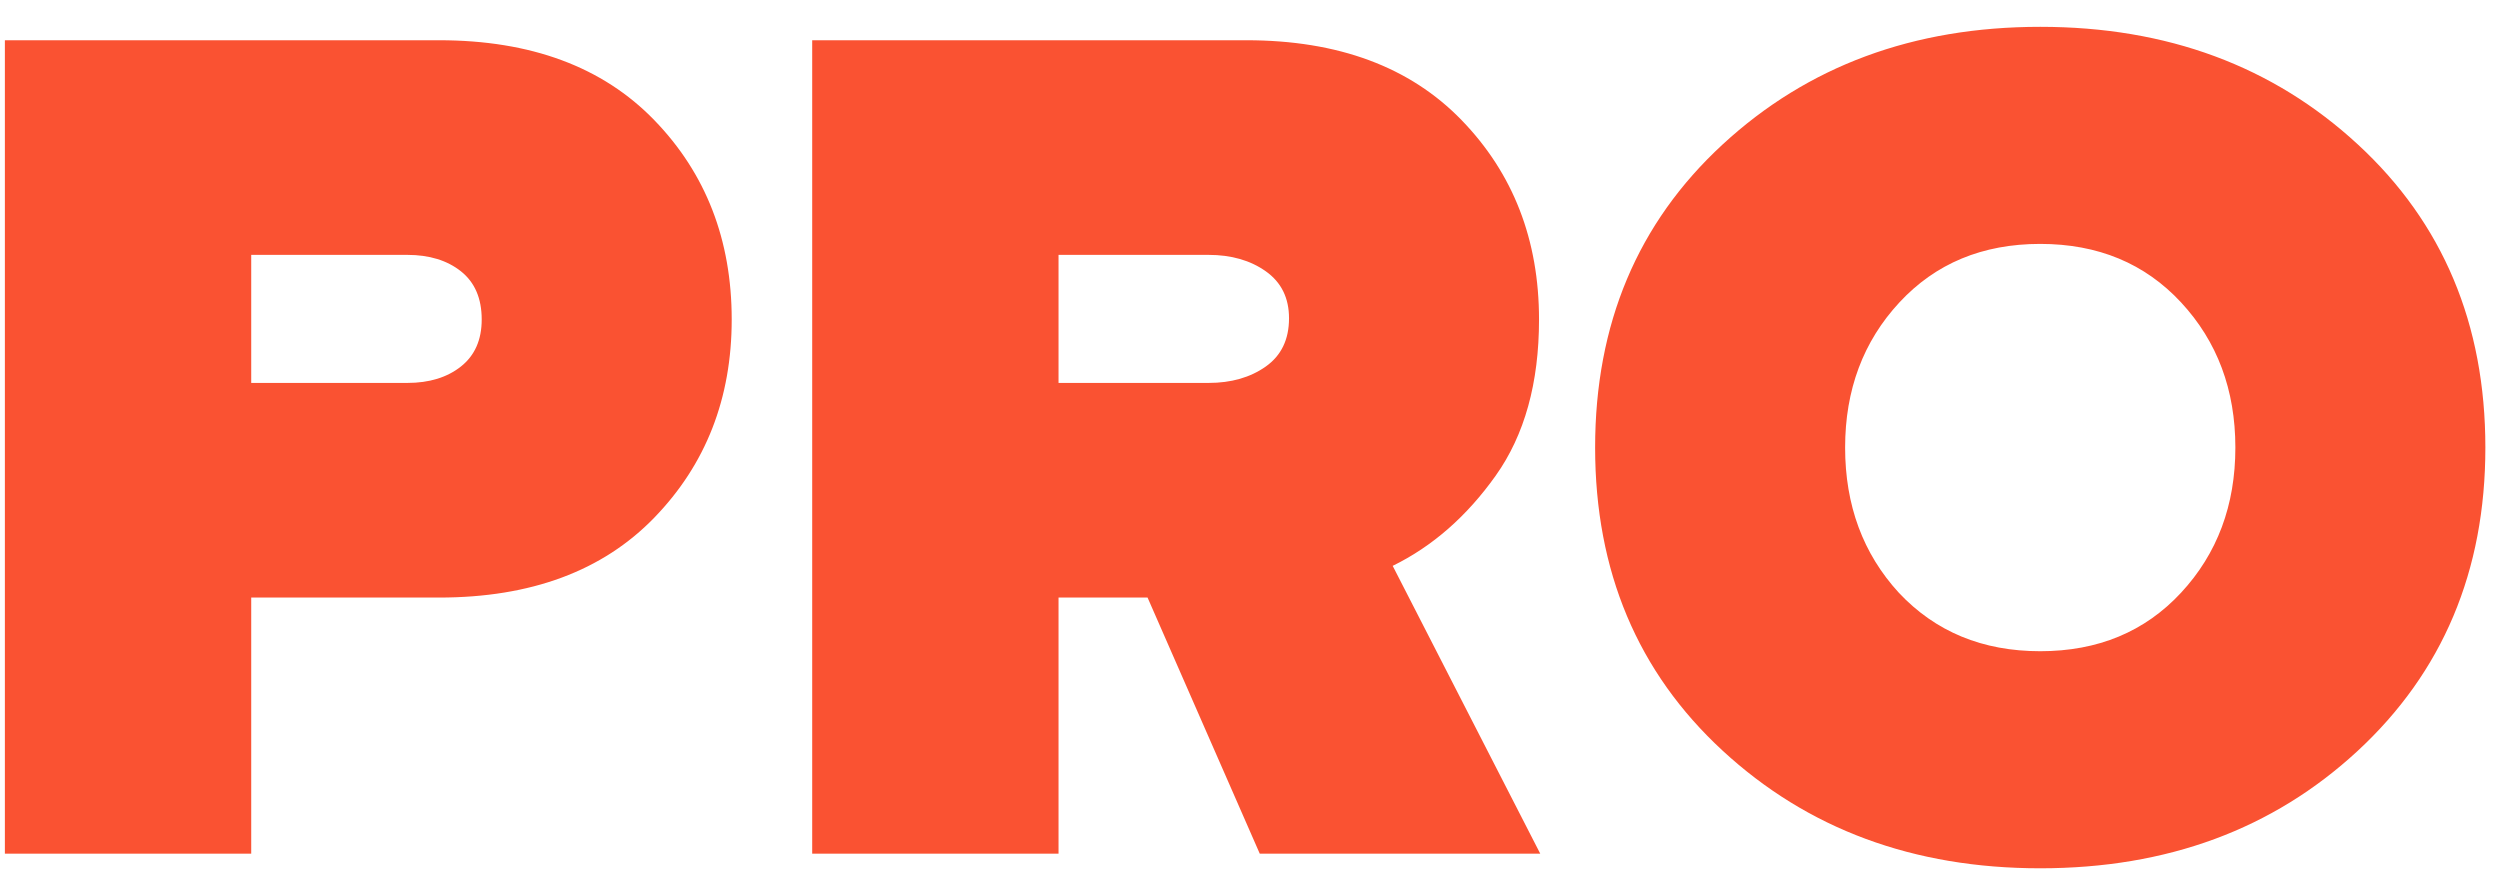 <?xml version="1.0" encoding="UTF-8"?> <svg xmlns="http://www.w3.org/2000/svg" xmlns:xlink="http://www.w3.org/1999/xlink" width="82px" height="29px" viewBox="0 0 82 29"> <!-- Generator: Sketch 55.2 (78181) - https://sketchapp.com --> <title>PRO</title> <desc>Created with Sketch.</desc> <g id="Page-1" stroke="none" stroke-width="1" fill="none" fill-rule="evenodd"> <g id="По-любви---Работодатель-Copy" transform="translate(-1883, -6806)" fill="#FA5232" fill-rule="nonzero"> <path d="M1891.24,6834 L1883.16,6834 L1883.16,6807.32 L1897.4,6807.32 C1900.413,6807.32 1902.767,6808.193 1904.46,6809.94 C1906.153,6811.687 1907,6813.867 1907,6816.48 C1907,6819.067 1906.153,6821.233 1904.46,6822.98 C1902.767,6824.727 1900.413,6825.6 1897.4,6825.6 L1891.24,6825.6 L1891.24,6834 Z M1896.36,6818.56 C1897.08,6818.56 1897.667,6818.38 1898.12,6818.02 C1898.573,6817.66 1898.8,6817.147 1898.8,6816.48 C1898.8,6815.787 1898.573,6815.26 1898.12,6814.9 C1897.667,6814.54 1897.08,6814.36 1896.36,6814.36 L1891.24,6814.36 L1891.24,6818.56 L1896.36,6818.56 Z M1933.52,6834 L1924.32,6834 L1920.64,6825.6 L1917.72,6825.6 L1917.72,6834 L1909.64,6834 L1909.64,6807.32 L1923.88,6807.32 C1926.893,6807.32 1929.247,6808.193 1930.94,6809.94 C1932.633,6811.687 1933.48,6813.867 1933.48,6816.48 C1933.48,6818.56 1933.007,6820.267 1932.06,6821.6 C1931.113,6822.933 1929.987,6823.92 1928.68,6824.56 L1933.52,6834 Z M1922.64,6818.56 C1923.387,6818.56 1924.013,6818.38 1924.52,6818.02 C1925.027,6817.66 1925.28,6817.133 1925.28,6816.44 C1925.28,6815.773 1925.027,6815.26 1924.52,6814.9 C1924.013,6814.54 1923.387,6814.36 1922.64,6814.36 L1917.72,6814.36 L1917.72,6818.56 L1922.64,6818.56 Z M1960.32,6830.64 C1957.547,6833.2 1954.08,6834.48 1949.92,6834.48 C1945.76,6834.48 1942.287,6833.193 1939.5,6830.62 C1936.713,6828.047 1935.32,6824.733 1935.32,6820.68 C1935.32,6816.627 1936.713,6813.313 1939.5,6810.74 C1942.287,6808.167 1945.76,6806.88 1949.92,6806.88 C1954.08,6806.88 1957.553,6808.167 1960.34,6810.74 C1963.127,6813.313 1964.52,6816.627 1964.52,6820.68 C1964.52,6824.733 1963.12,6828.053 1960.32,6830.64 Z M1945.28,6825.44 C1946.48,6826.72 1948.027,6827.36 1949.92,6827.36 C1951.813,6827.36 1953.353,6826.72 1954.54,6825.44 C1955.727,6824.16 1956.32,6822.573 1956.32,6820.68 C1956.32,6818.787 1955.727,6817.2 1954.54,6815.92 C1953.353,6814.64 1951.813,6814 1949.92,6814 C1948.027,6814 1946.487,6814.64 1945.3,6815.92 C1944.113,6817.2 1943.52,6818.787 1943.52,6820.68 C1943.52,6822.573 1944.107,6824.16 1945.28,6825.44 Z" id="PRO"></path> </g> </g> </svg> 